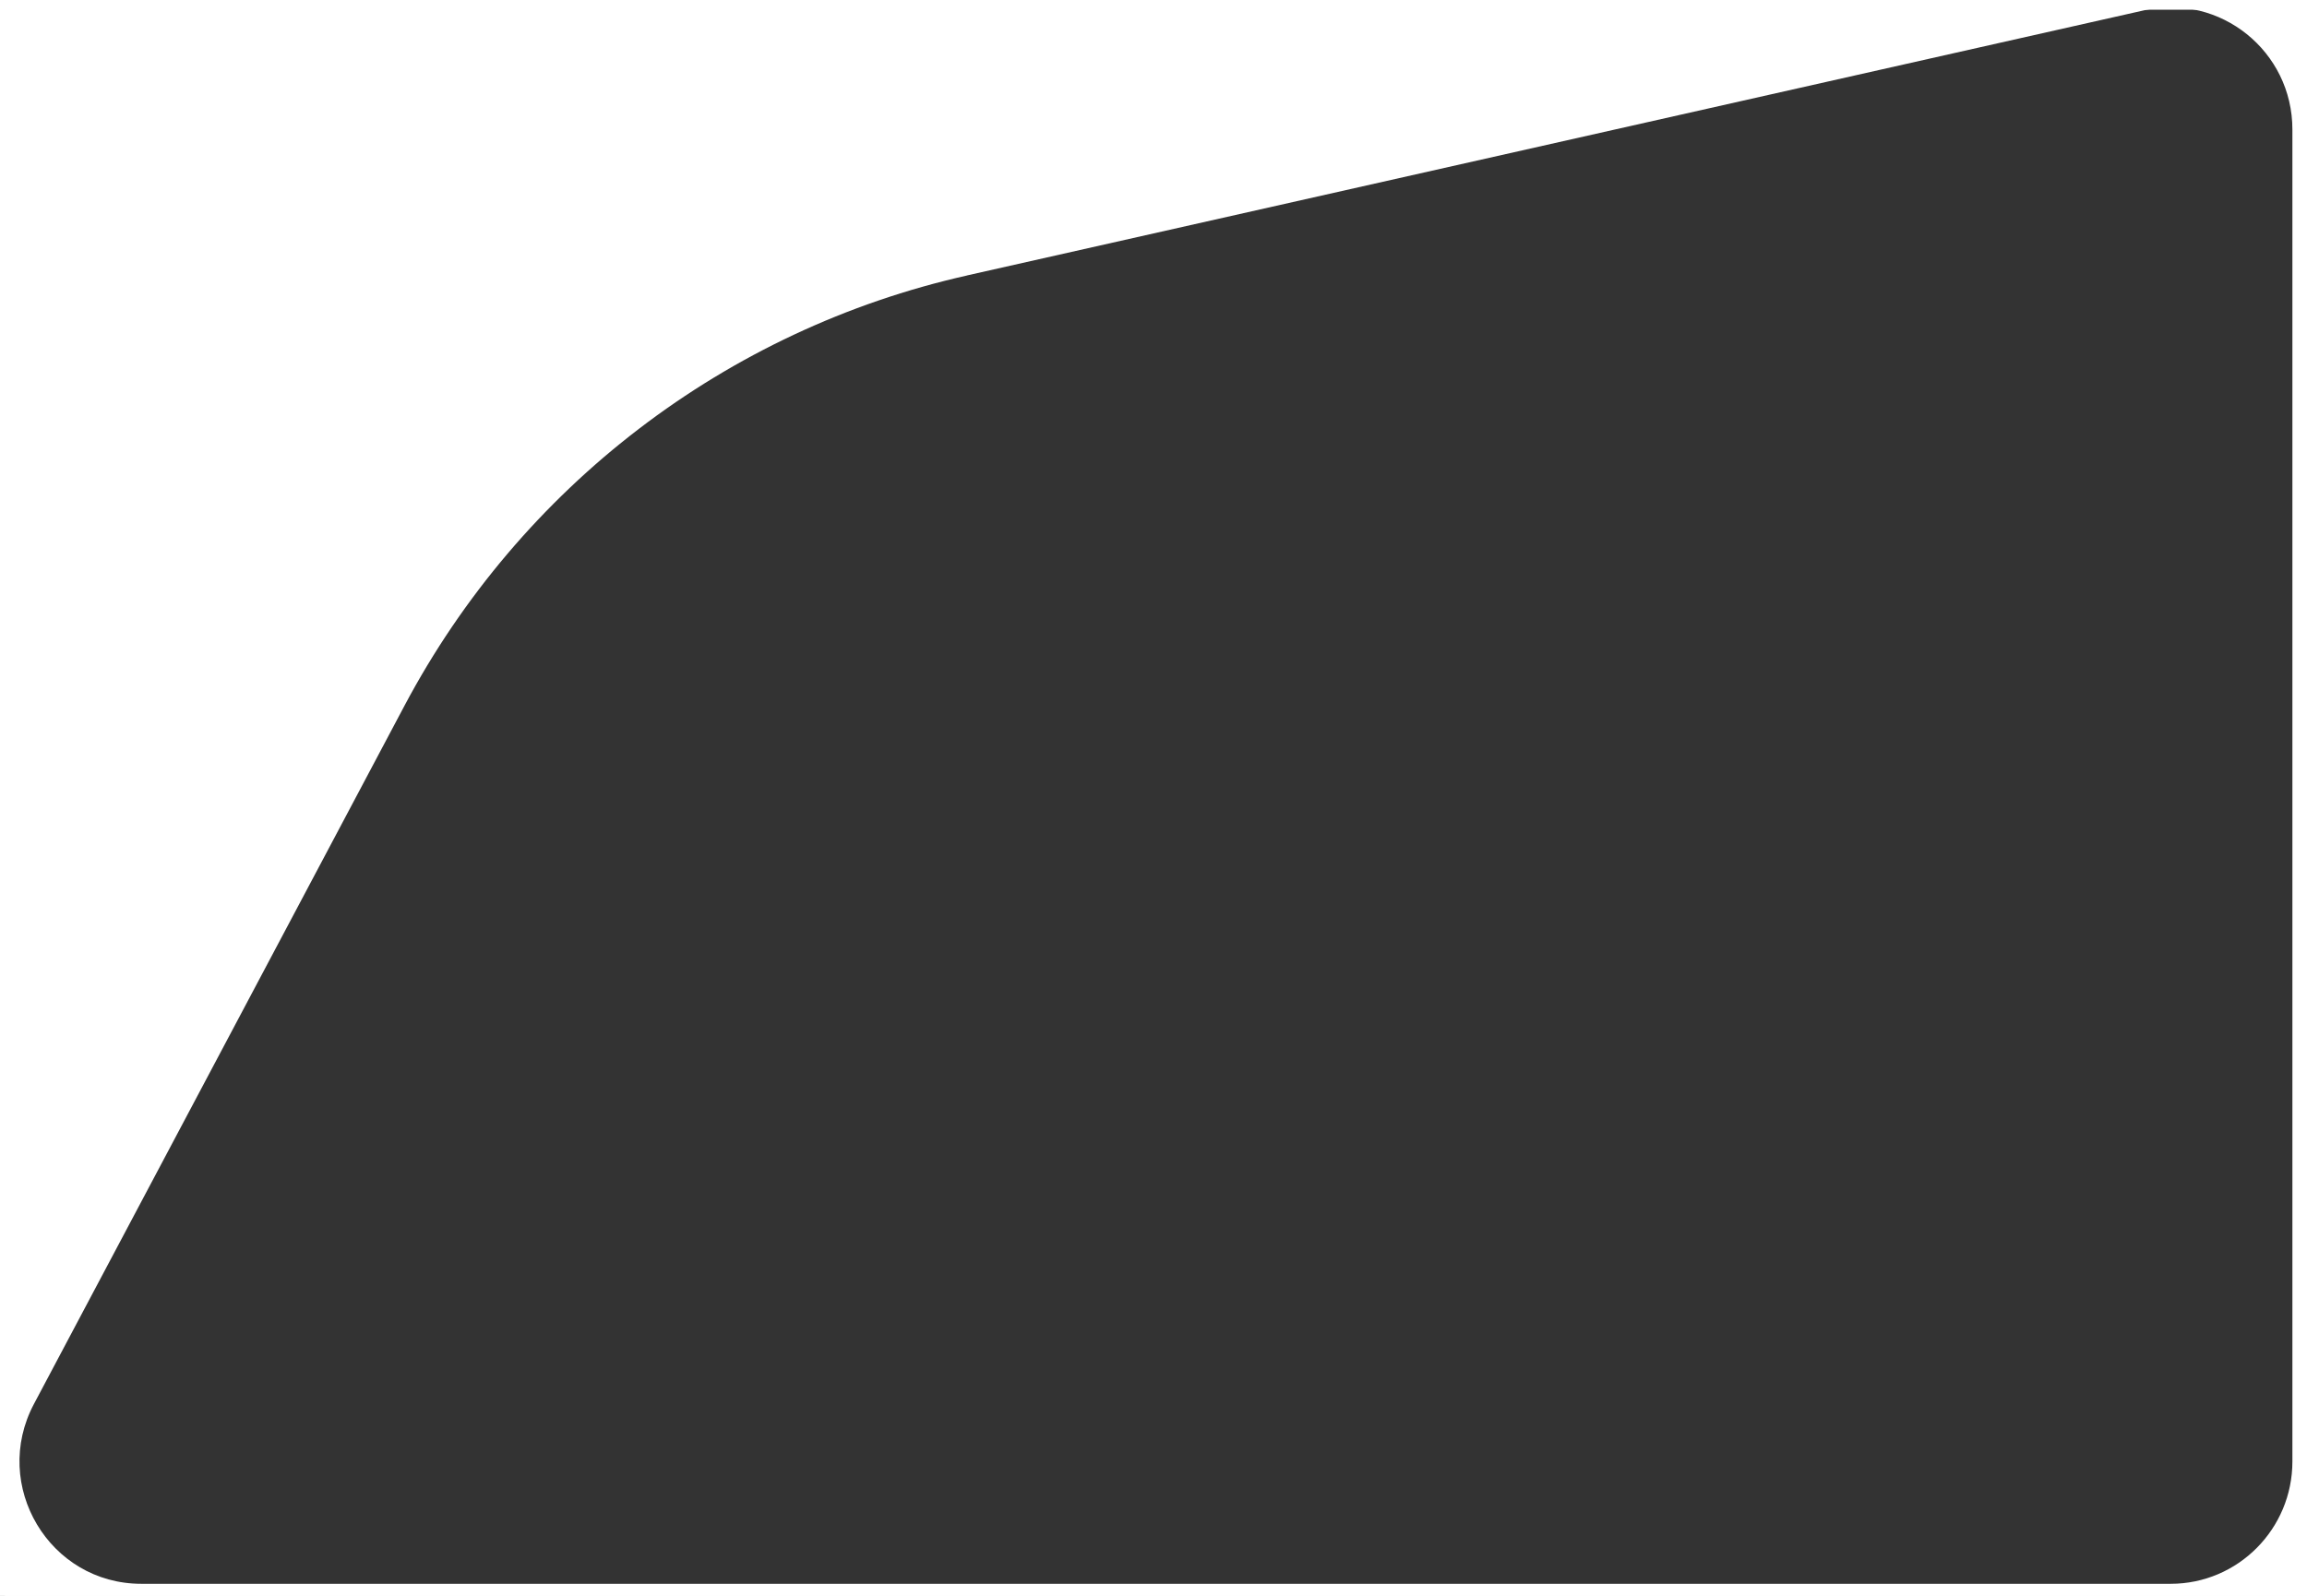<svg width="474" height="328" viewBox="0 0 474 328" fill="none" xmlns="http://www.w3.org/2000/svg">
<rect x="0" y="0" width="474" height="328" fill="#333333" stroke="none"/>
<g clip-path="url(#clip0_771_4979)">
<path fill-rule="evenodd" clip-rule="evenodd" d="M475 1H1V329H475V1ZM440.57 2.112L198.646 56.616H198.695C149.185 67.734 106.964 100.053 83.09 145.064L6.966 288.557C-1.889 305.282 10.146 325.5 29.03 325.5H446C459.797 325.5 471 314.235 471 300.363V26.609C471 10.524 456.176 -1.381 440.57 2.112Z" fill="white"/>
</g>
<rect x="1" y="1" width="472" height="326" stroke="white" stroke-width="2"/>
<defs>
<clipPath id="clip0_771_4979">
<rect width="474" height="328" fill="white"/>
</clipPath>
</defs>
</svg>
